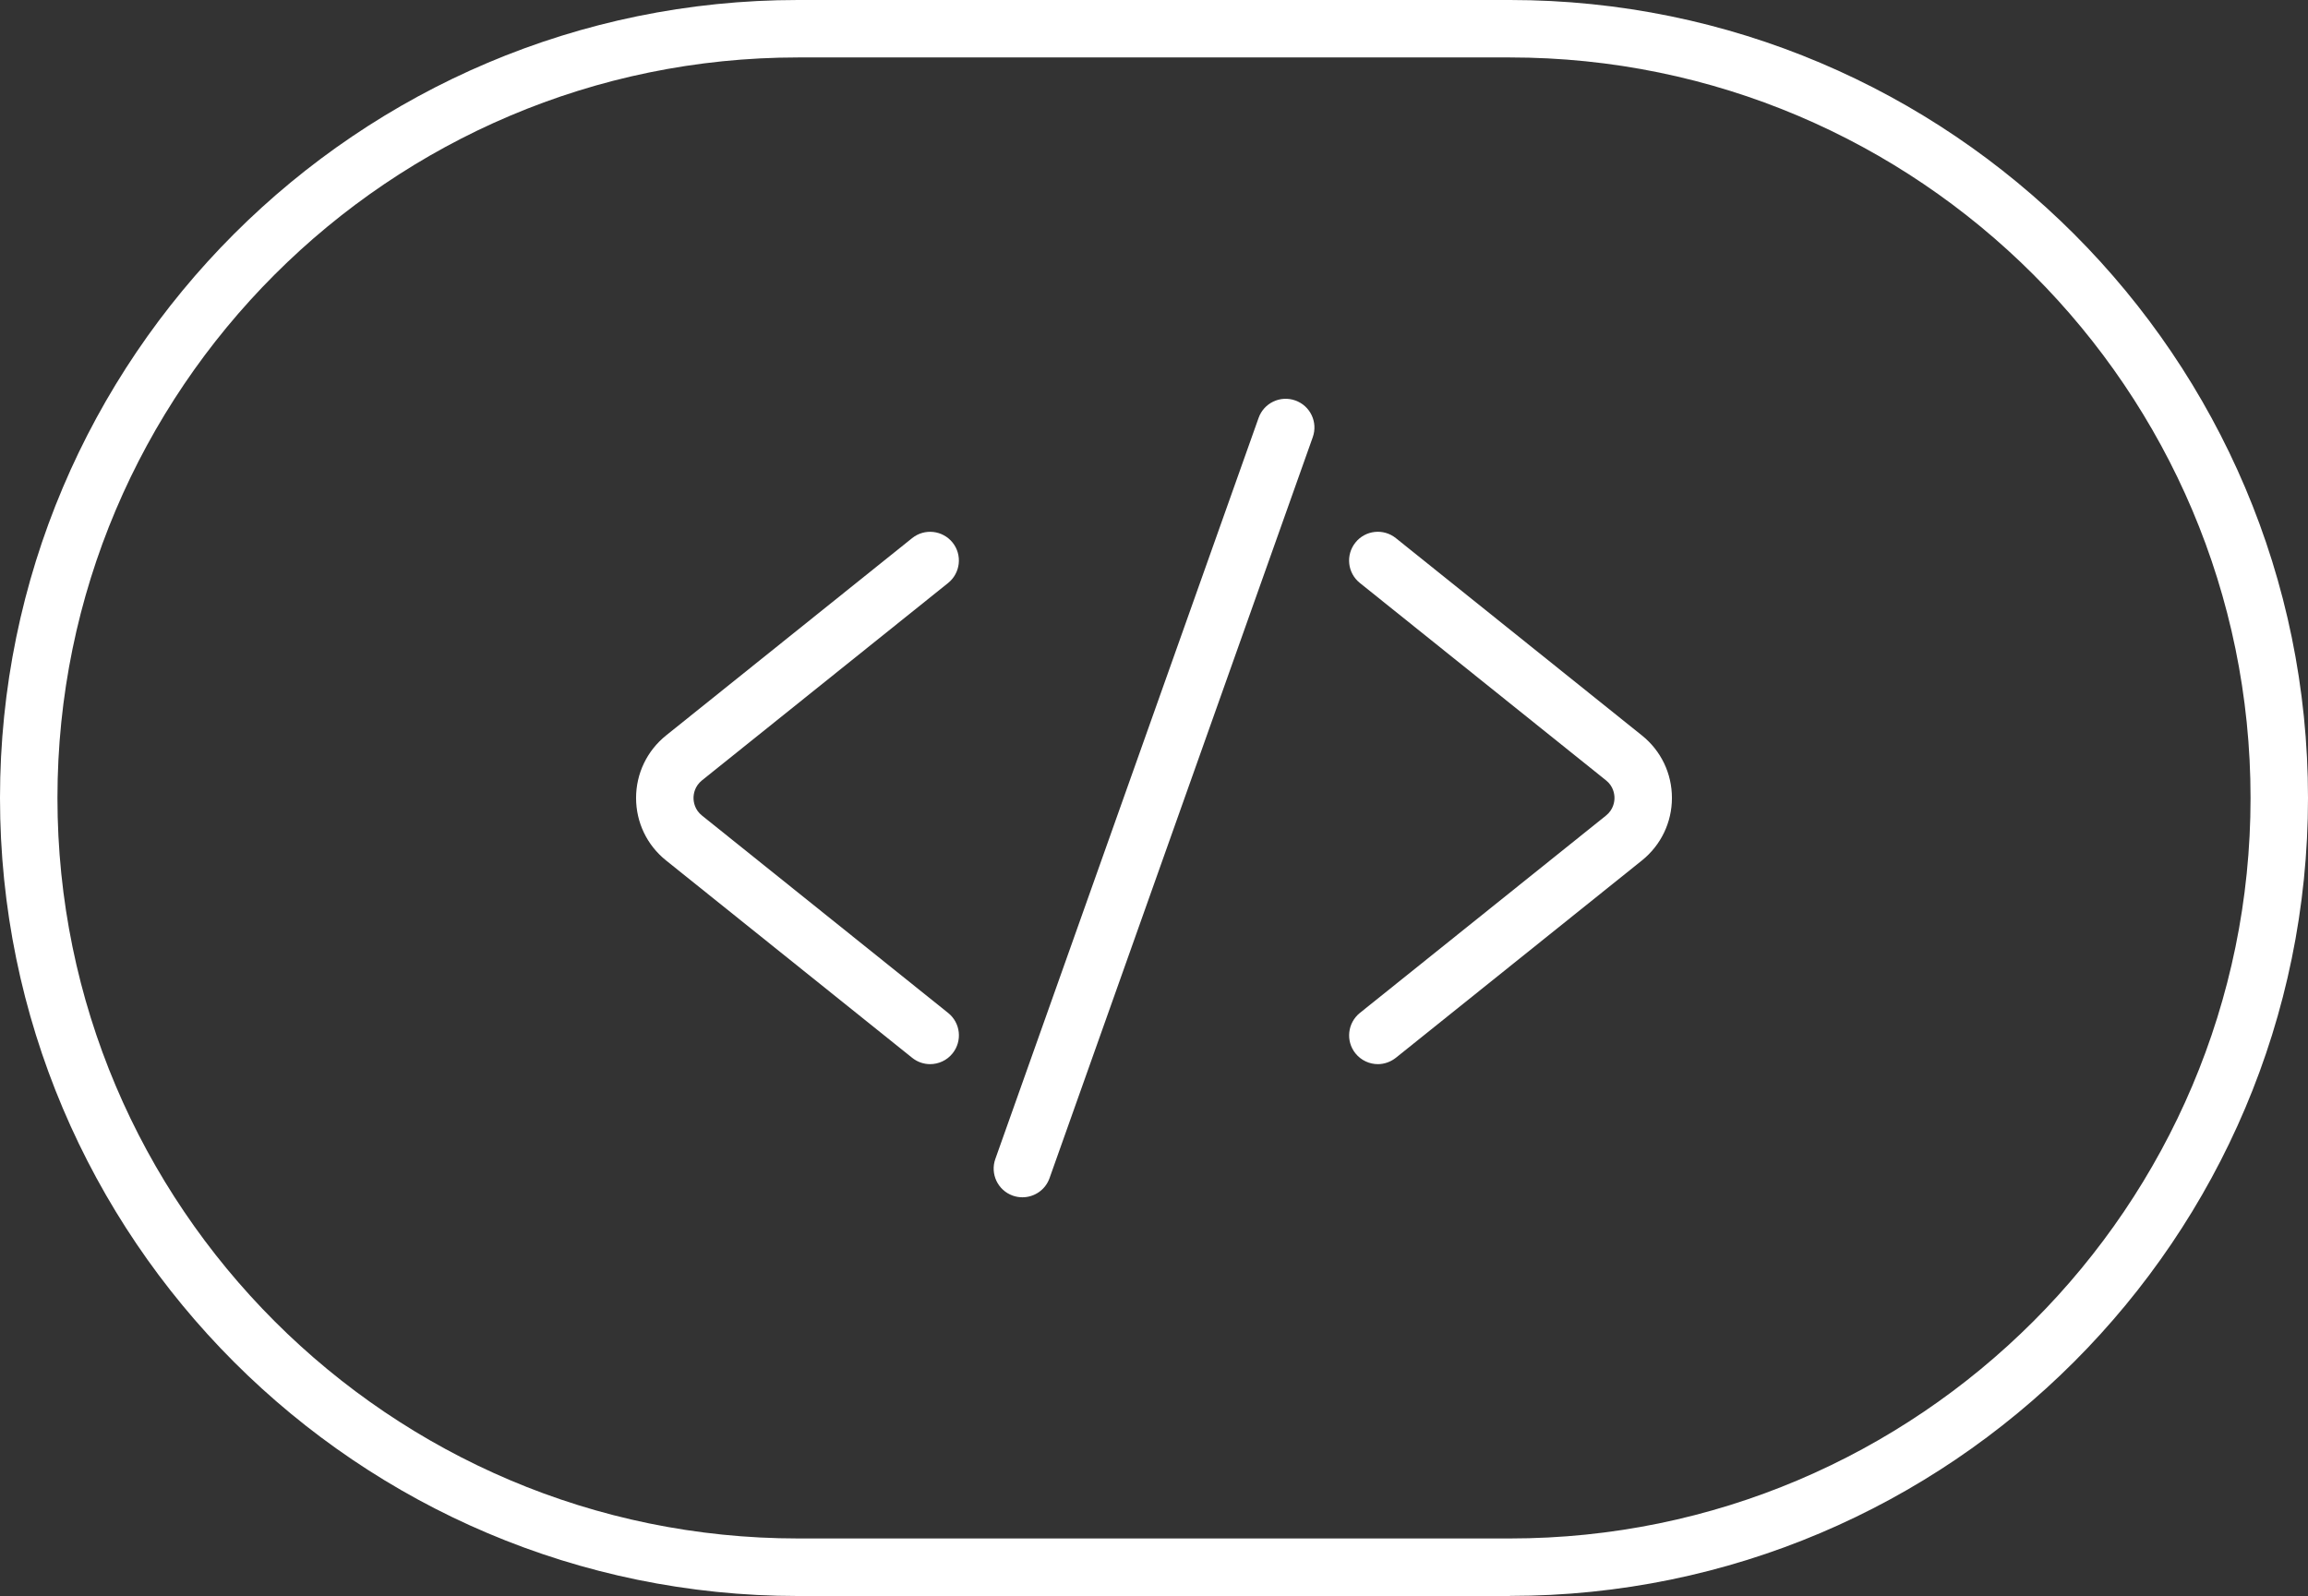 <?xml version="1.0" encoding="UTF-8"?>
<svg id="Ebene_1" data-name="Ebene 1" xmlns="http://www.w3.org/2000/svg" viewBox="0 0 224.97 155.59">
  <rect x="0" y="0" width="224.97" height="155.59" fill="#333333" stroke="none"/>
  <defs>
    <style>
      .cls-1 {
        fill: #fff;
        stroke-width: 0px;
      }
    </style>
  </defs>
  <path class="cls-1" d="m147.18,155.59h-69.39C34.9,155.59,0,120.69,0,77.79S34.9,0,77.79,0h69.39c42.9,0,77.79,34.9,77.79,77.79s-34.9,77.79-77.79,77.79ZM77.79,5.6C37.99,5.6,5.6,37.99,5.6,77.79s32.39,72.19,72.19,72.19h69.39c39.81,0,72.19-32.39,72.19-72.19S186.99,5.6,147.18,5.6h-69.39Z"/>
  <g>
    <path class="cls-1" d="m99.66,116.72c-.31,0-.63-.05-.94-.16-1.46-.52-2.22-2.12-1.7-3.58l25.66-72.24c.52-1.46,2.12-2.22,3.58-1.7,1.46.52,2.22,2.12,1.7,3.58l-25.66,72.24c-.41,1.15-1.49,1.86-2.64,1.86Z"/>
    <path class="cls-1" d="m134.31,103.74c-.82,0-1.63-.36-2.19-1.05-.97-1.21-.77-2.97.43-3.94l23.99-19.24c.72-.58.83-1.33.83-1.72s-.11-1.15-.83-1.72l-23.99-19.24c-1.21-.97-1.4-2.73-.43-3.94.97-1.21,2.73-1.4,3.94-.43l23.99,19.24c1.86,1.49,2.92,3.71,2.92,6.09s-1.07,4.6-2.92,6.09l-23.99,19.24c-.52.41-1.14.62-1.75.62Z"/>
    <path class="cls-1" d="m90.66,103.74c-.61,0-1.23-.2-1.75-.62l-23.99-19.24c-1.86-1.49-2.92-3.71-2.92-6.09s1.07-4.6,2.92-6.09l23.99-19.24c1.21-.97,2.97-.77,3.94.43.97,1.21.77,2.97-.43,3.94l-23.99,19.24c-.72.58-.83,1.33-.83,1.72s.11,1.15.83,1.72l23.99,19.24c1.21.97,1.4,2.73.43,3.94-.55.69-1.37,1.05-2.19,1.05Z"/>
  </g>
</svg>